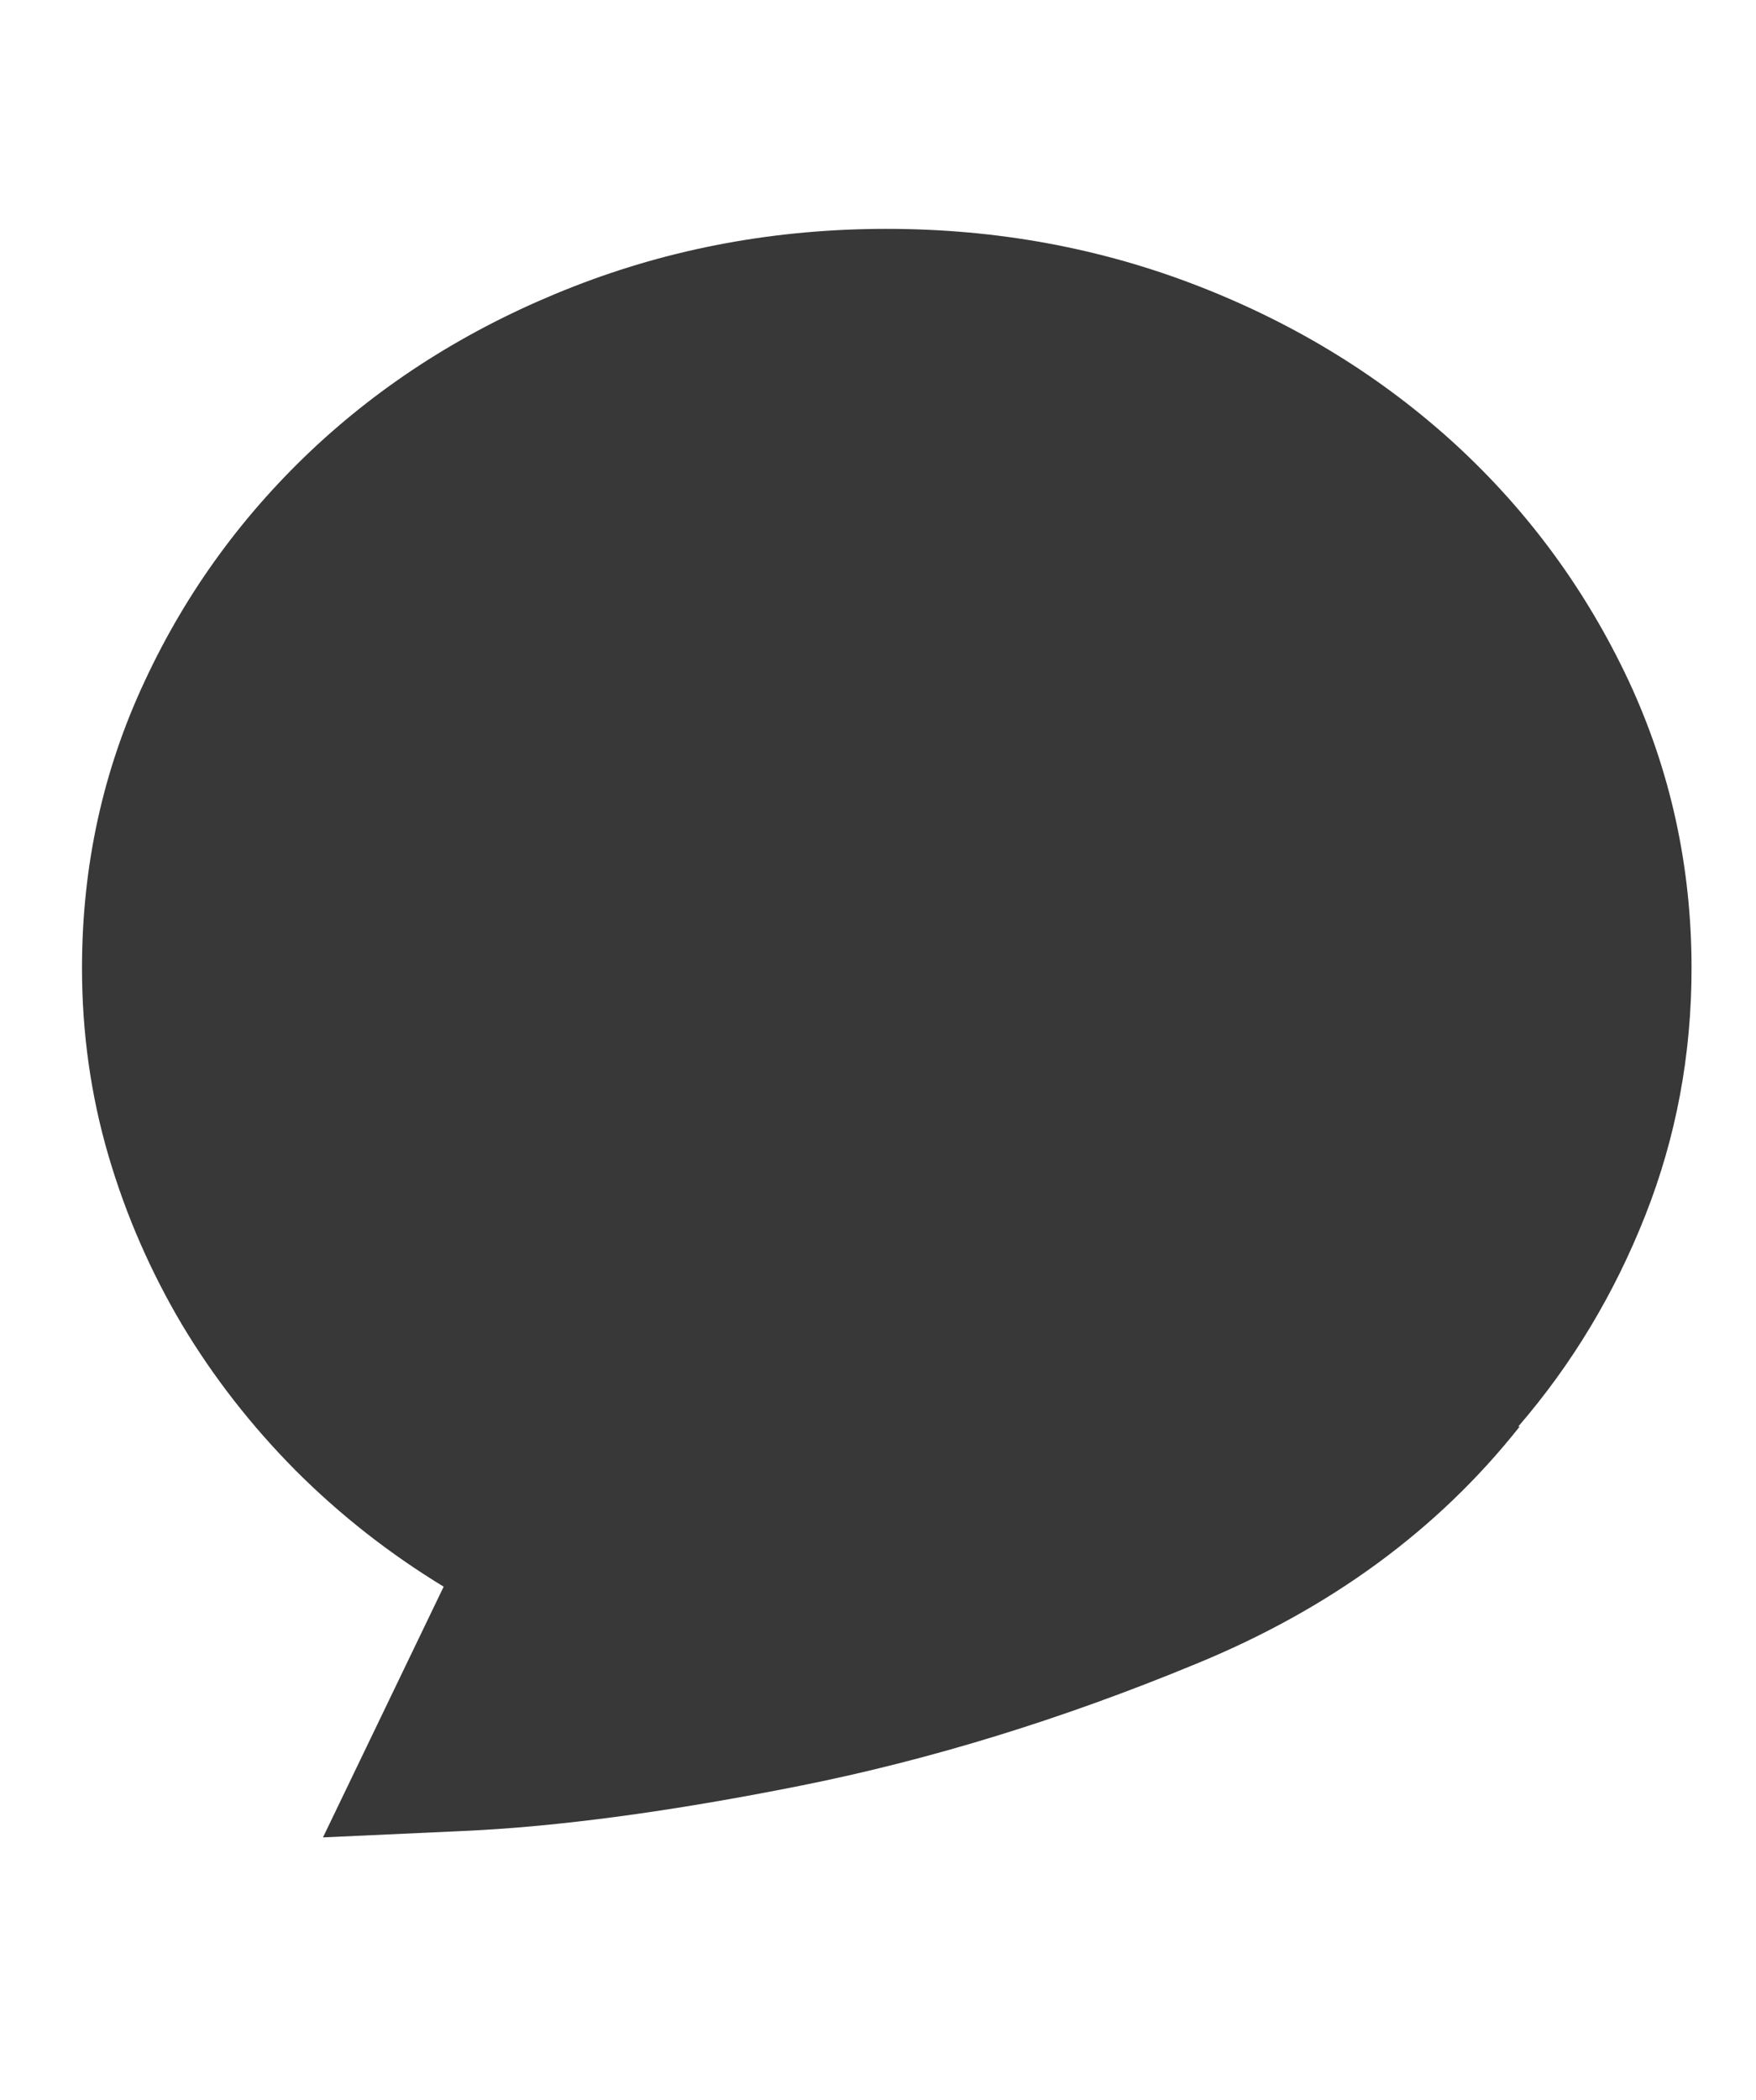 <svg xml:space="preserve" style="enable-background:new 0 0 49.04 58.64;" viewBox="0 0 49.04 58.64" y="0px" x="0px" id="Ebene_1" xmlns:xlink="http://www.w3.org/1999/xlink" xmlns="http://www.w3.org/2000/svg"> <style type="text/css"> .st0{fill:#383838;} </style> <path d="M47.24,27.03c0-2.84-0.59-5.52-1.76-8.03c-1.18-2.51-2.78-4.7-4.82-6.58C38.62,10.55,36.24,9.07,33.5,8 c-2.74-1.07-5.65-1.61-8.74-1.61c-3.09,0-6,0.54-8.74,1.61c-2.74,1.07-5.12,2.54-7.16,4.42C6.83,14.3,5.22,16.49,4.05,19 c-1.18,2.51-1.76,5.19-1.76,8.03c0,1.82,0.25,3.57,0.74,5.24c0.49,1.67,1.18,3.24,2.05,4.71c0.88,1.47,1.94,2.83,3.18,4.08 c1.25,1.25,2.62,2.32,4.13,3.24l-3.37,7c0,0,1.32-0.06,3.95-0.18c2.63-0.12,5.76-0.54,9.37-1.26c3.61-0.72,7.3-1.85,11.05-3.4 c3.76-1.54,6.77-3.75,9.05-6.63H42.4c1.51-1.75,2.69-3.72,3.55-5.9C46.81,31.75,47.24,29.45,47.24,27.03z" class="st0"></path> </svg> 